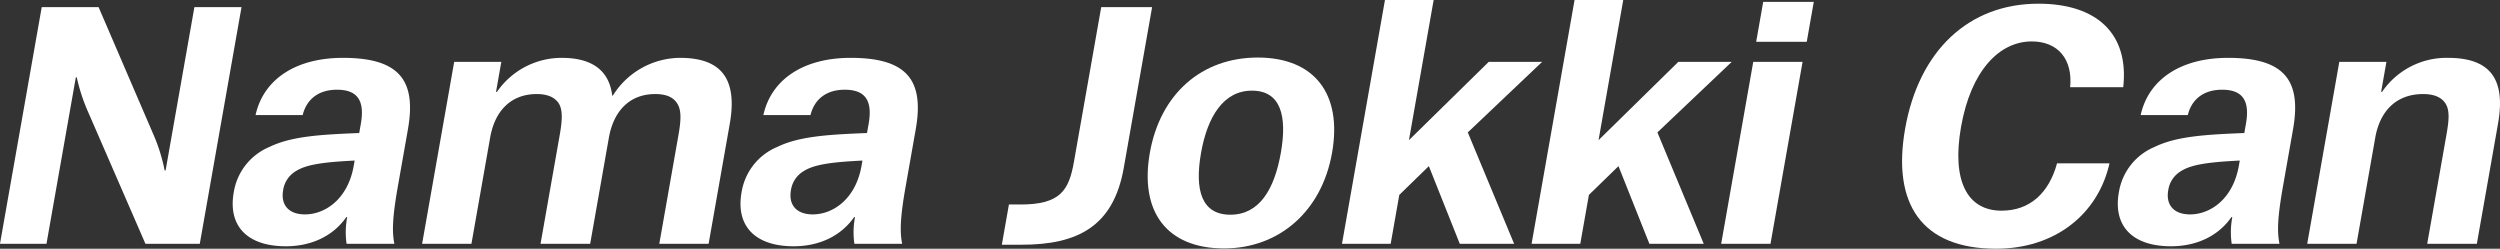 <svg xmlns="http://www.w3.org/2000/svg" width="676.489" height="67.307" viewBox="0 0 676.489 67.307">
  <rect x="0" y="0" width="676.489" height="67.307" fill="#333333" stroke="none"/>
  <g id="img-cm-title-w-01-pc" transform="translate(-1643.124 -939.091)">
    <path id="パス_41257" data-name="パス 41257" d="M1654.417,941.017H1669.8l14.955,34.742a46.689,46.689,0,0,1,2.923,9.459h.255l7.794-44.2h12.751l-11.293,64.042h-14.706l-15.362-35.328a49.187,49.187,0,0,1-3.218-9.711h-.256l-7.941,45.039h-12.581Z" fill="#fff"/>
    <path id="パス_41258" data-name="パス 41258" d="M1720.466,1005.729c-10.371,0-15.7-5.442-14.093-14.567a16.031,16.031,0,0,1,9.651-12.306c5.857-2.846,13.511-3.349,24.3-3.767l.443-2.512c1.107-6.278-.927-9.208-6.452-9.208-5.441,0-8.352,3.013-9.286,6.864h-12.751c2.122-9.627,10.806-15.487,23.643-15.487,15.3,0,19.918,6.111,17.586,19.338l-2.746,15.571c-1.579,8.958-1.5,12.39-.93,15.4h-12.921a21.7,21.7,0,0,1,.164-7.2h-.255C1733.394,1002.8,1727.606,1005.729,1720.466,1005.729Zm18.374-21.766.251-1.424c-8.574.419-13.113,1.089-15.888,2.847a7.2,7.2,0,0,0-3.465,5.19c-.694,3.935,1.484,6.53,5.9,6.53C1731.082,997.106,1737.246,993,1738.84,983.963Z" fill="#fff"/>
    <path id="パス_41259" data-name="パス 41259" d="M1766.025,955.834h12.751l-1.432,8.121h.255a21.251,21.251,0,0,1,17.52-9.209c8.841,0,12.908,3.935,13.671,10.213h.17a21.589,21.589,0,0,1,18.207-10.213c11.221,0,15.558,5.776,13.432,17.831l-5.727,32.482h-13.346l5.151-29.217c.6-3.432.967-6.446-.124-8.455s-3.153-2.846-6.129-2.846c-6.885,0-11.253,4.52-12.537,11.8l-5.063,28.715h-13.431l5.152-29.217c.6-3.432.966-6.446-.04-8.455-1.09-2.009-3.323-2.846-6.128-2.846-6.971,0-11.338,4.52-12.607,11.72l-5.078,28.8h-13.346Z" fill="#fff"/>
    <path id="パス_41260" data-name="パス 41260" d="M1857.876,1005.729c-10.371,0-15.7-5.442-14.093-14.567a16.031,16.031,0,0,1,9.651-12.306c5.857-2.846,13.511-3.349,24.3-3.767l.443-2.512c1.107-6.278-.927-9.208-6.452-9.208-5.441,0-8.352,3.013-9.286,6.864h-12.751c2.122-9.627,10.806-15.487,23.642-15.487,15.3,0,19.919,6.111,17.587,19.338l-2.746,15.571c-1.579,8.958-1.5,12.39-.931,15.4h-12.921a21.736,21.736,0,0,1,.165-7.2h-.255C1870.8,1002.8,1865.017,1005.729,1857.876,1005.729Zm18.374-21.766.251-1.424c-8.574.419-13.113,1.089-15.888,2.847a7.2,7.2,0,0,0-3.466,5.19c-.693,3.935,1.484,6.53,5.905,6.53C1868.492,997.106,1874.656,993,1876.25,983.963Z" fill="#fff"/>
    <path id="パス_41261" data-name="パス 41261" d="M1914.217,1005.31l1.919-10.883h3.145c10.8,0,13.091-3.851,14.448-11.553l7.381-41.857h13.771l-7.676,43.532c-2.8,15.9-12.586,20.761-27.632,20.761Z" fill="#fff"/>
    <path id="パス_41262" data-name="パス 41262" d="M1954.267,980.447c2.805-15.906,13.983-25.785,29.2-25.785s22.939,9.711,20.105,25.785c-2.8,15.9-14.422,25.868-29.213,25.868C1958.8,1006.315,1951.462,996.352,1954.267,980.447Zm13.857,0c-1.772,10.045.107,16.743,7.928,16.743,7.906,0,11.936-6.949,13.663-16.743,1.757-9.963-.008-16.827-7.829-16.827C1974.151,963.62,1969.836,970.736,1968.124,980.447Z" fill="#fff"/>
    <path id="パス_41263" data-name="パス 41263" d="M2017.889,939.091h13.176l-6.687,37.923,21.586-21.18h14.452L2040.3,974.921l12.538,30.138h-14.706l-8.366-21.013-8,7.786-2.332,13.227h-13.176Z" fill="#fff"/>
    <path id="パス_41264" data-name="パス 41264" d="M2069.194,939.091h13.176l-6.687,37.923,21.586-21.18h14.451l-20.112,19.087,12.538,30.138h-14.707l-8.366-21.013-8,7.786-2.332,13.227h-13.176Z" fill="#fff"/>
    <path id="パス_41265" data-name="パス 41265" d="M2117.546,955.834h13.347l-8.68,49.225h-13.346Zm2.694-16.24h13.686l-1.9,10.8h-13.686Z" fill="#fff"/>
    <path id="パス_41266" data-name="パス 41266" d="M2173.776,973.414c-2.583,14.651,1.7,22.687,10.961,22.687,7.651,0,12.827-4.771,15.01-12.808h14.2c-3.116,13.813-14.785,23.1-30.682,23.1-20.146,0-28.207-12.138-24.62-32.481,3.72-21.1,17.185-33.821,36.057-33.821,15.9,0,24.565,8.2,22.961,22.6h-14.366c.733-7.534-3.256-12.39-10.4-12.39C2184.141,950.309,2176.463,958.178,2173.776,973.414Z" fill="#fff"/>
    <path id="パス_41267" data-name="パス 41267" d="M2230.569,1005.729c-10.37,0-15.7-5.442-14.092-14.567a16.032,16.032,0,0,1,9.65-12.306c5.857-2.846,13.512-3.349,24.3-3.767l.443-2.512c1.107-6.278-.926-9.208-6.452-9.208-5.44,0-8.352,3.013-9.286,6.864h-12.751c2.123-9.627,10.806-15.487,23.643-15.487,15.3,0,19.919,6.111,17.586,19.338l-2.745,15.571c-1.58,8.958-1.505,12.39-.931,15.4h-12.921a21.7,21.7,0,0,1,.164-7.2h-.255C2243.5,1002.8,2237.71,1005.729,2230.569,1005.729Zm18.375-21.766.251-1.424c-8.575.419-13.113,1.089-15.889,2.847a7.207,7.207,0,0,0-3.465,5.19c-.694,3.935,1.484,6.53,5.9,6.53C2241.186,997.106,2247.349,993,2248.944,983.963Z" fill="#fff"/>
    <path id="パス_41268" data-name="パス 41268" d="M2305.058,975.926c.62-3.516,1.067-6.53-.024-8.539s-3.324-2.846-6.214-2.846c-7.226,0-11.678,4.52-12.962,11.8l-5.063,28.715h-13.347l8.68-49.225h12.751l-1.432,8.121h.255a21.129,21.129,0,0,1,17.776-9.209c11.56,0,15.727,5.776,13.6,17.831l-5.728,32.482h-13.431Z" fill="#fff"/>
  </g>
</svg>
